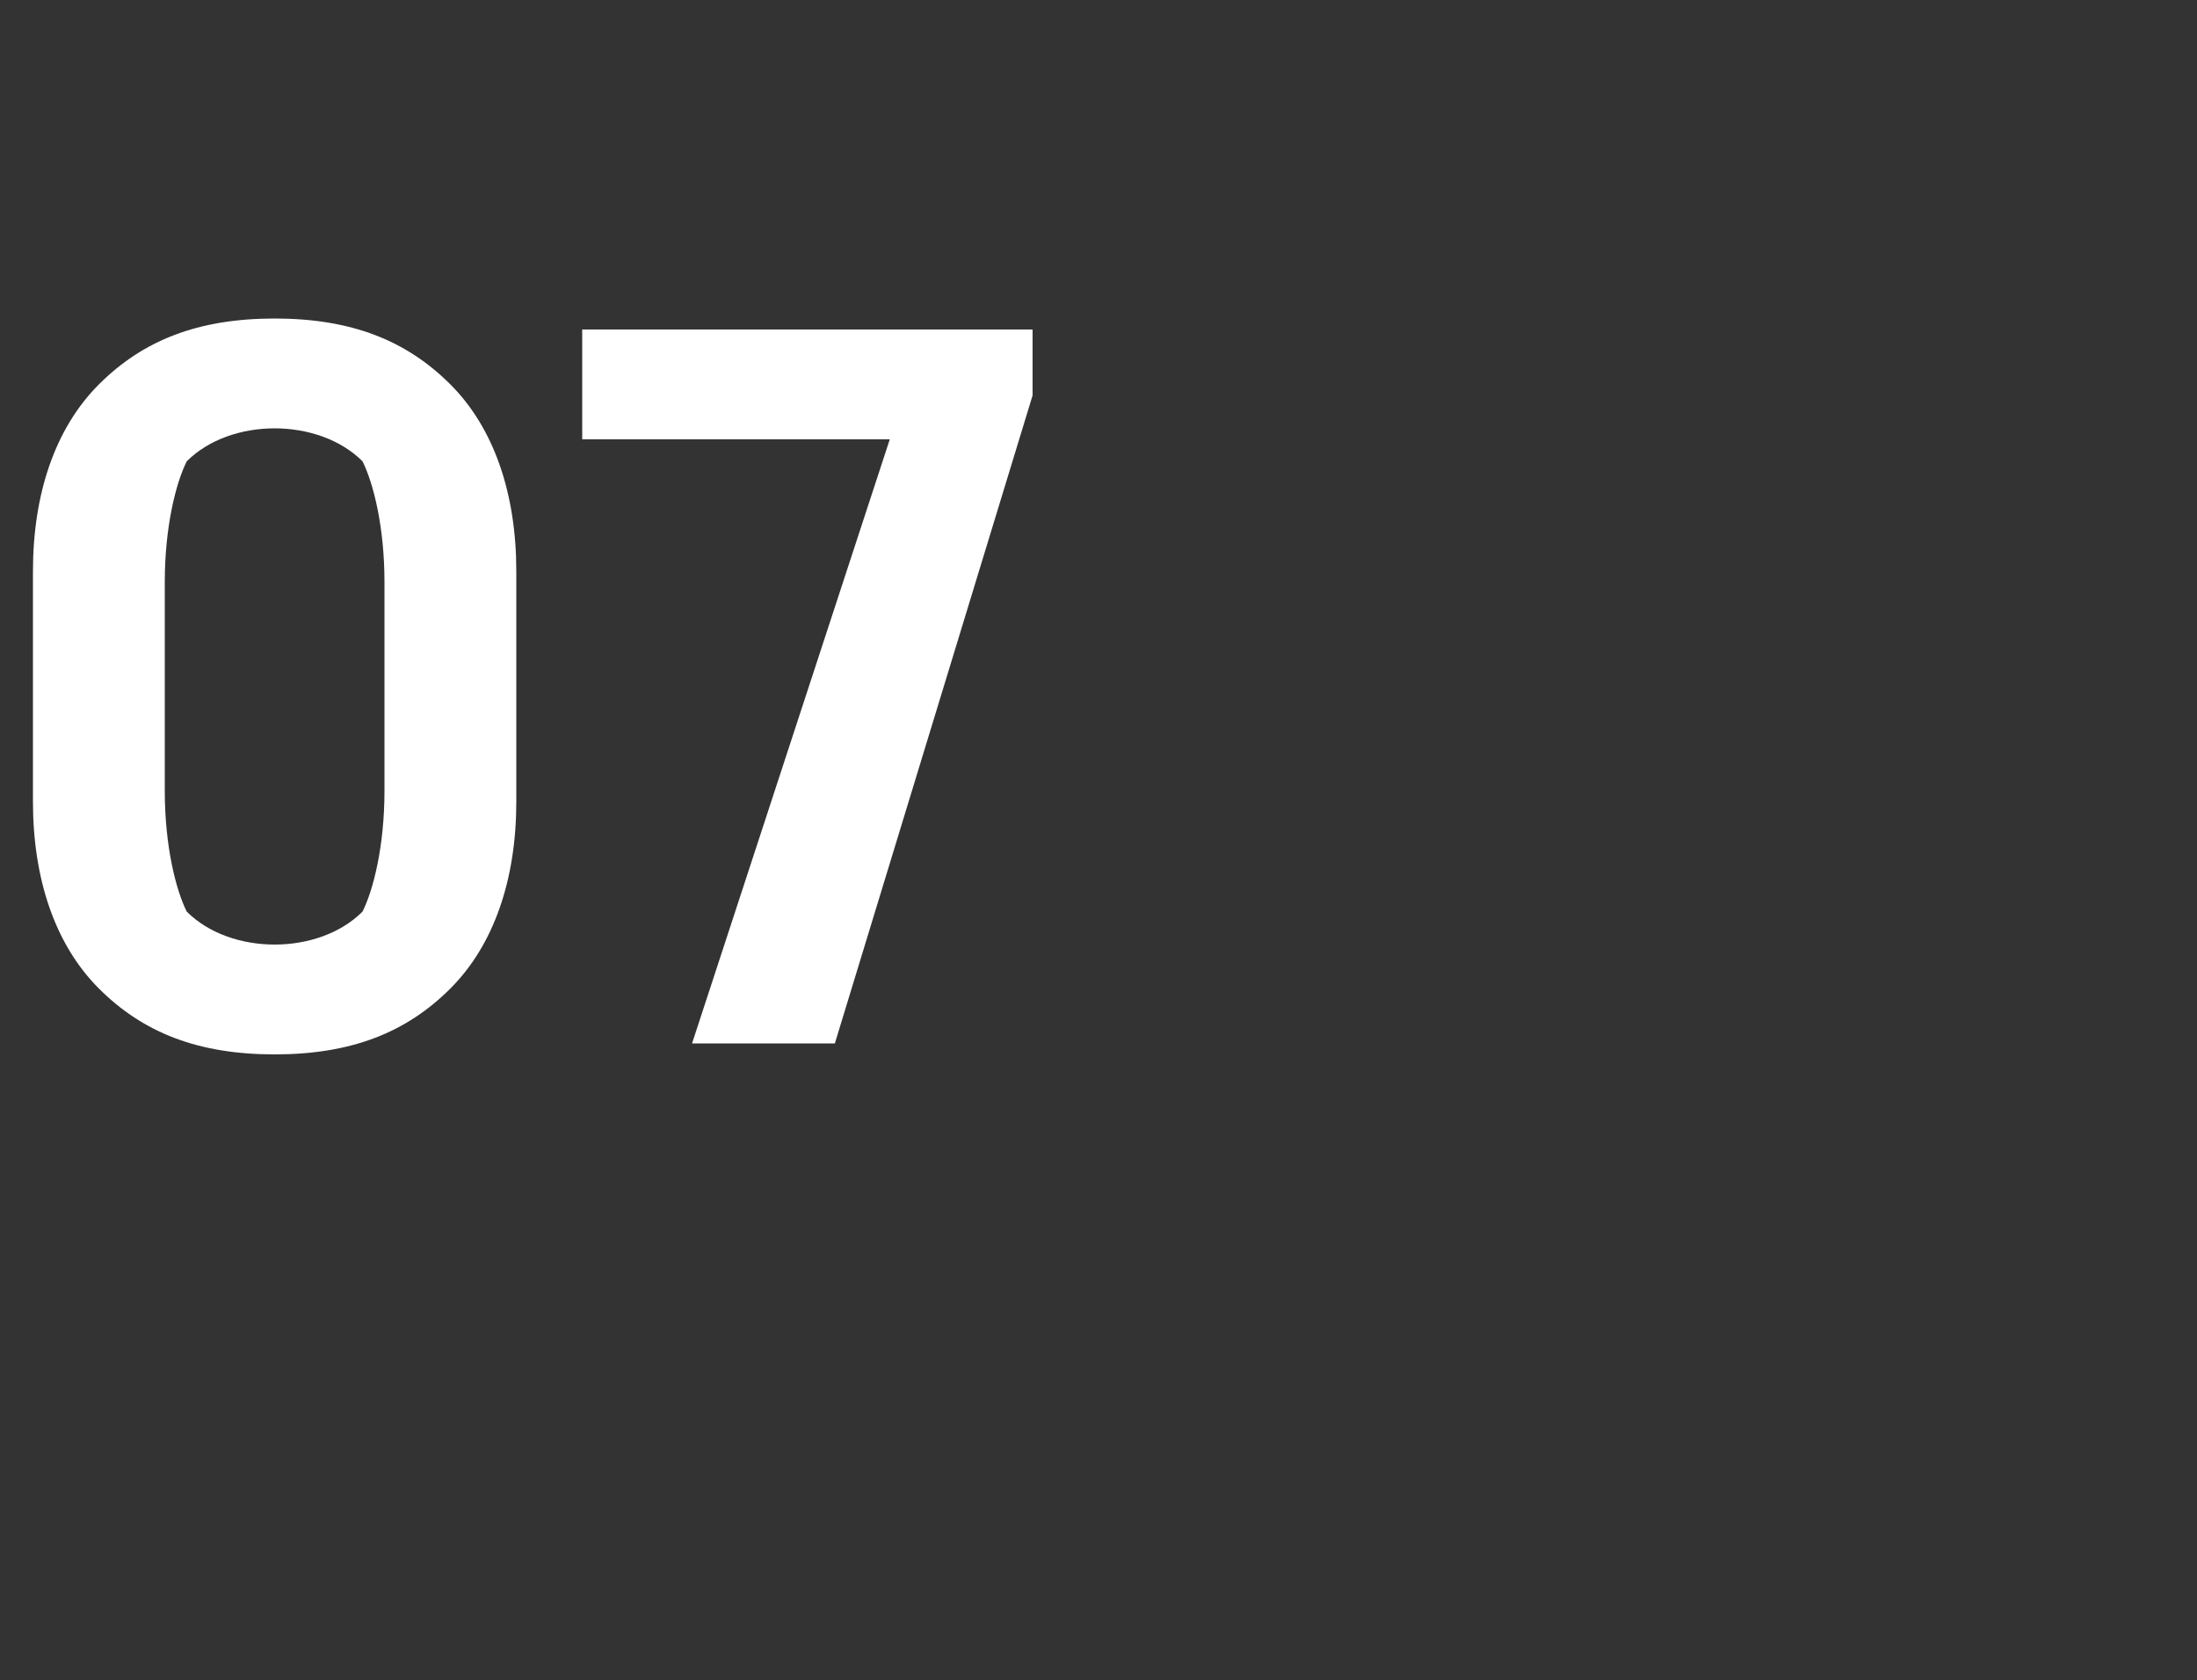 <?xml version="1.0" standalone="no"?>
<!DOCTYPE svg PUBLIC "-//W3C//DTD SVG 1.1//EN" "http://www.w3.org/Graphics/SVG/1.1/DTD/svg11.dtd">
<svg xmlns="http://www.w3.org/2000/svg" version="1.1" width="20px" height="15.3px" viewBox="0 -2 20 15.3" style="top:-2px">
  <rect x="0" y="-2" width="20" height="15.3" fill="#333333" stroke="none"/>
  <desc>07</desc>
  <defs/>
  <g id="Polygon220153">
    <path d="M 0.3 3.2 C 0.3 2.5 0.5 1.9 0.9 1.5 C 1.3 1.1 1.8 0.9 2.5 0.9 C 3.2 0.9 3.7 1.1 4.1 1.5 C 4.5 1.9 4.7 2.5 4.7 3.2 C 4.7 3.2 4.7 5.3 4.7 5.3 C 4.7 6 4.5 6.6 4.1 7 C 3.7 7.4 3.2 7.6 2.5 7.6 C 1.8 7.6 1.3 7.4 0.9 7 C 0.5 6.6 0.3 6 0.3 5.3 C 0.3 5.3 0.3 3.2 0.3 3.2 Z M 1.5 5.2 C 1.5 5.7 1.6 6.1 1.7 6.3 C 1.9 6.5 2.2 6.6 2.5 6.6 C 2.8 6.6 3.1 6.5 3.3 6.3 C 3.4 6.1 3.5 5.7 3.5 5.2 C 3.5 5.2 3.5 3.3 3.5 3.3 C 3.5 2.8 3.4 2.4 3.3 2.2 C 3.1 2 2.8 1.9 2.5 1.9 C 2.2 1.9 1.9 2 1.7 2.2 C 1.6 2.4 1.5 2.8 1.5 3.3 C 1.5 3.3 1.5 5.2 1.5 5.2 Z M 5.3 1 L 9.4 1 L 9.4 1.6 L 7.6 7.5 L 6.3 7.5 L 8.1 2 L 5.3 2 L 5.3 1 Z " stroke="none" fill="#ffffff"/>
  </g>
</svg>